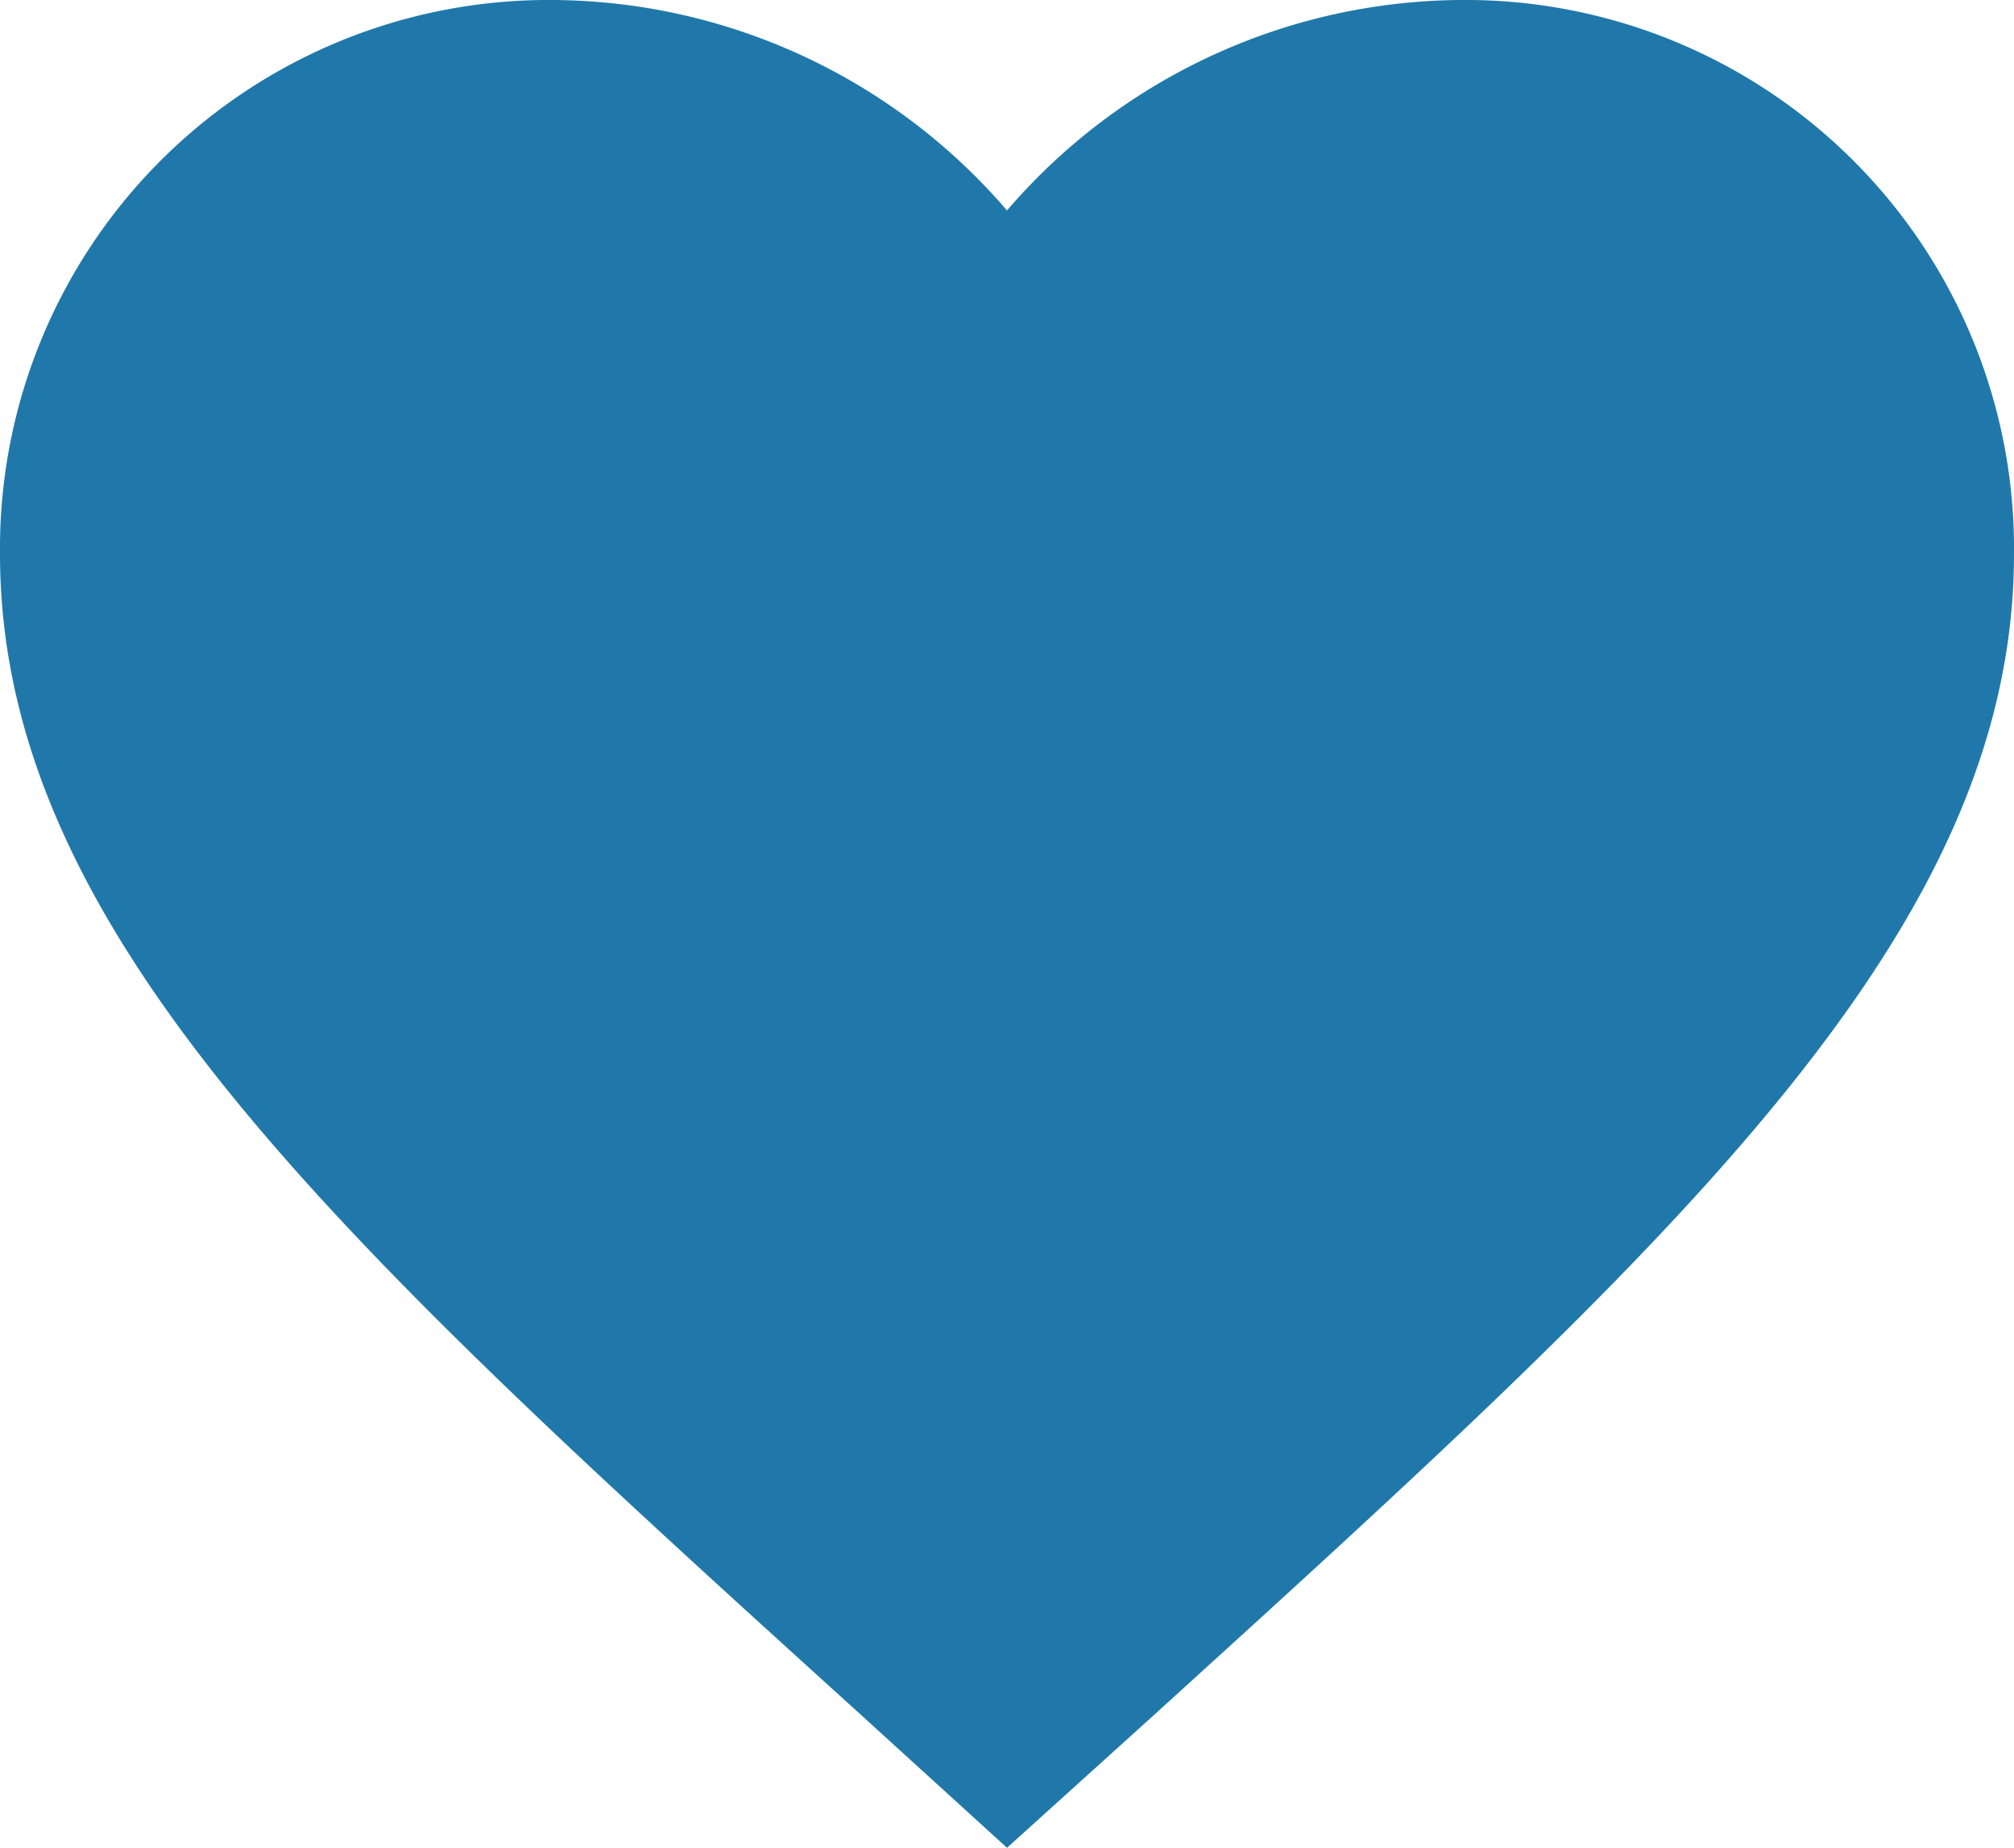 <svg xmlns="http://www.w3.org/2000/svg" width="20" height="18.35" viewBox="0 0 20 18.35">
  <path id="ic_favorite_24px" d="M12,21.35l-1.45-1.32C5.4,15.36,2,12.28,2,8.5A5.447,5.447,0,0,1,7.5,3,5.988,5.988,0,0,1,12,5.09,5.988,5.988,0,0,1,16.5,3,5.447,5.447,0,0,1,22,8.5c0,3.78-3.4,6.86-8.55,11.54Z" transform="translate(-2 -3)" fill="#2078AA"/>
</svg>
